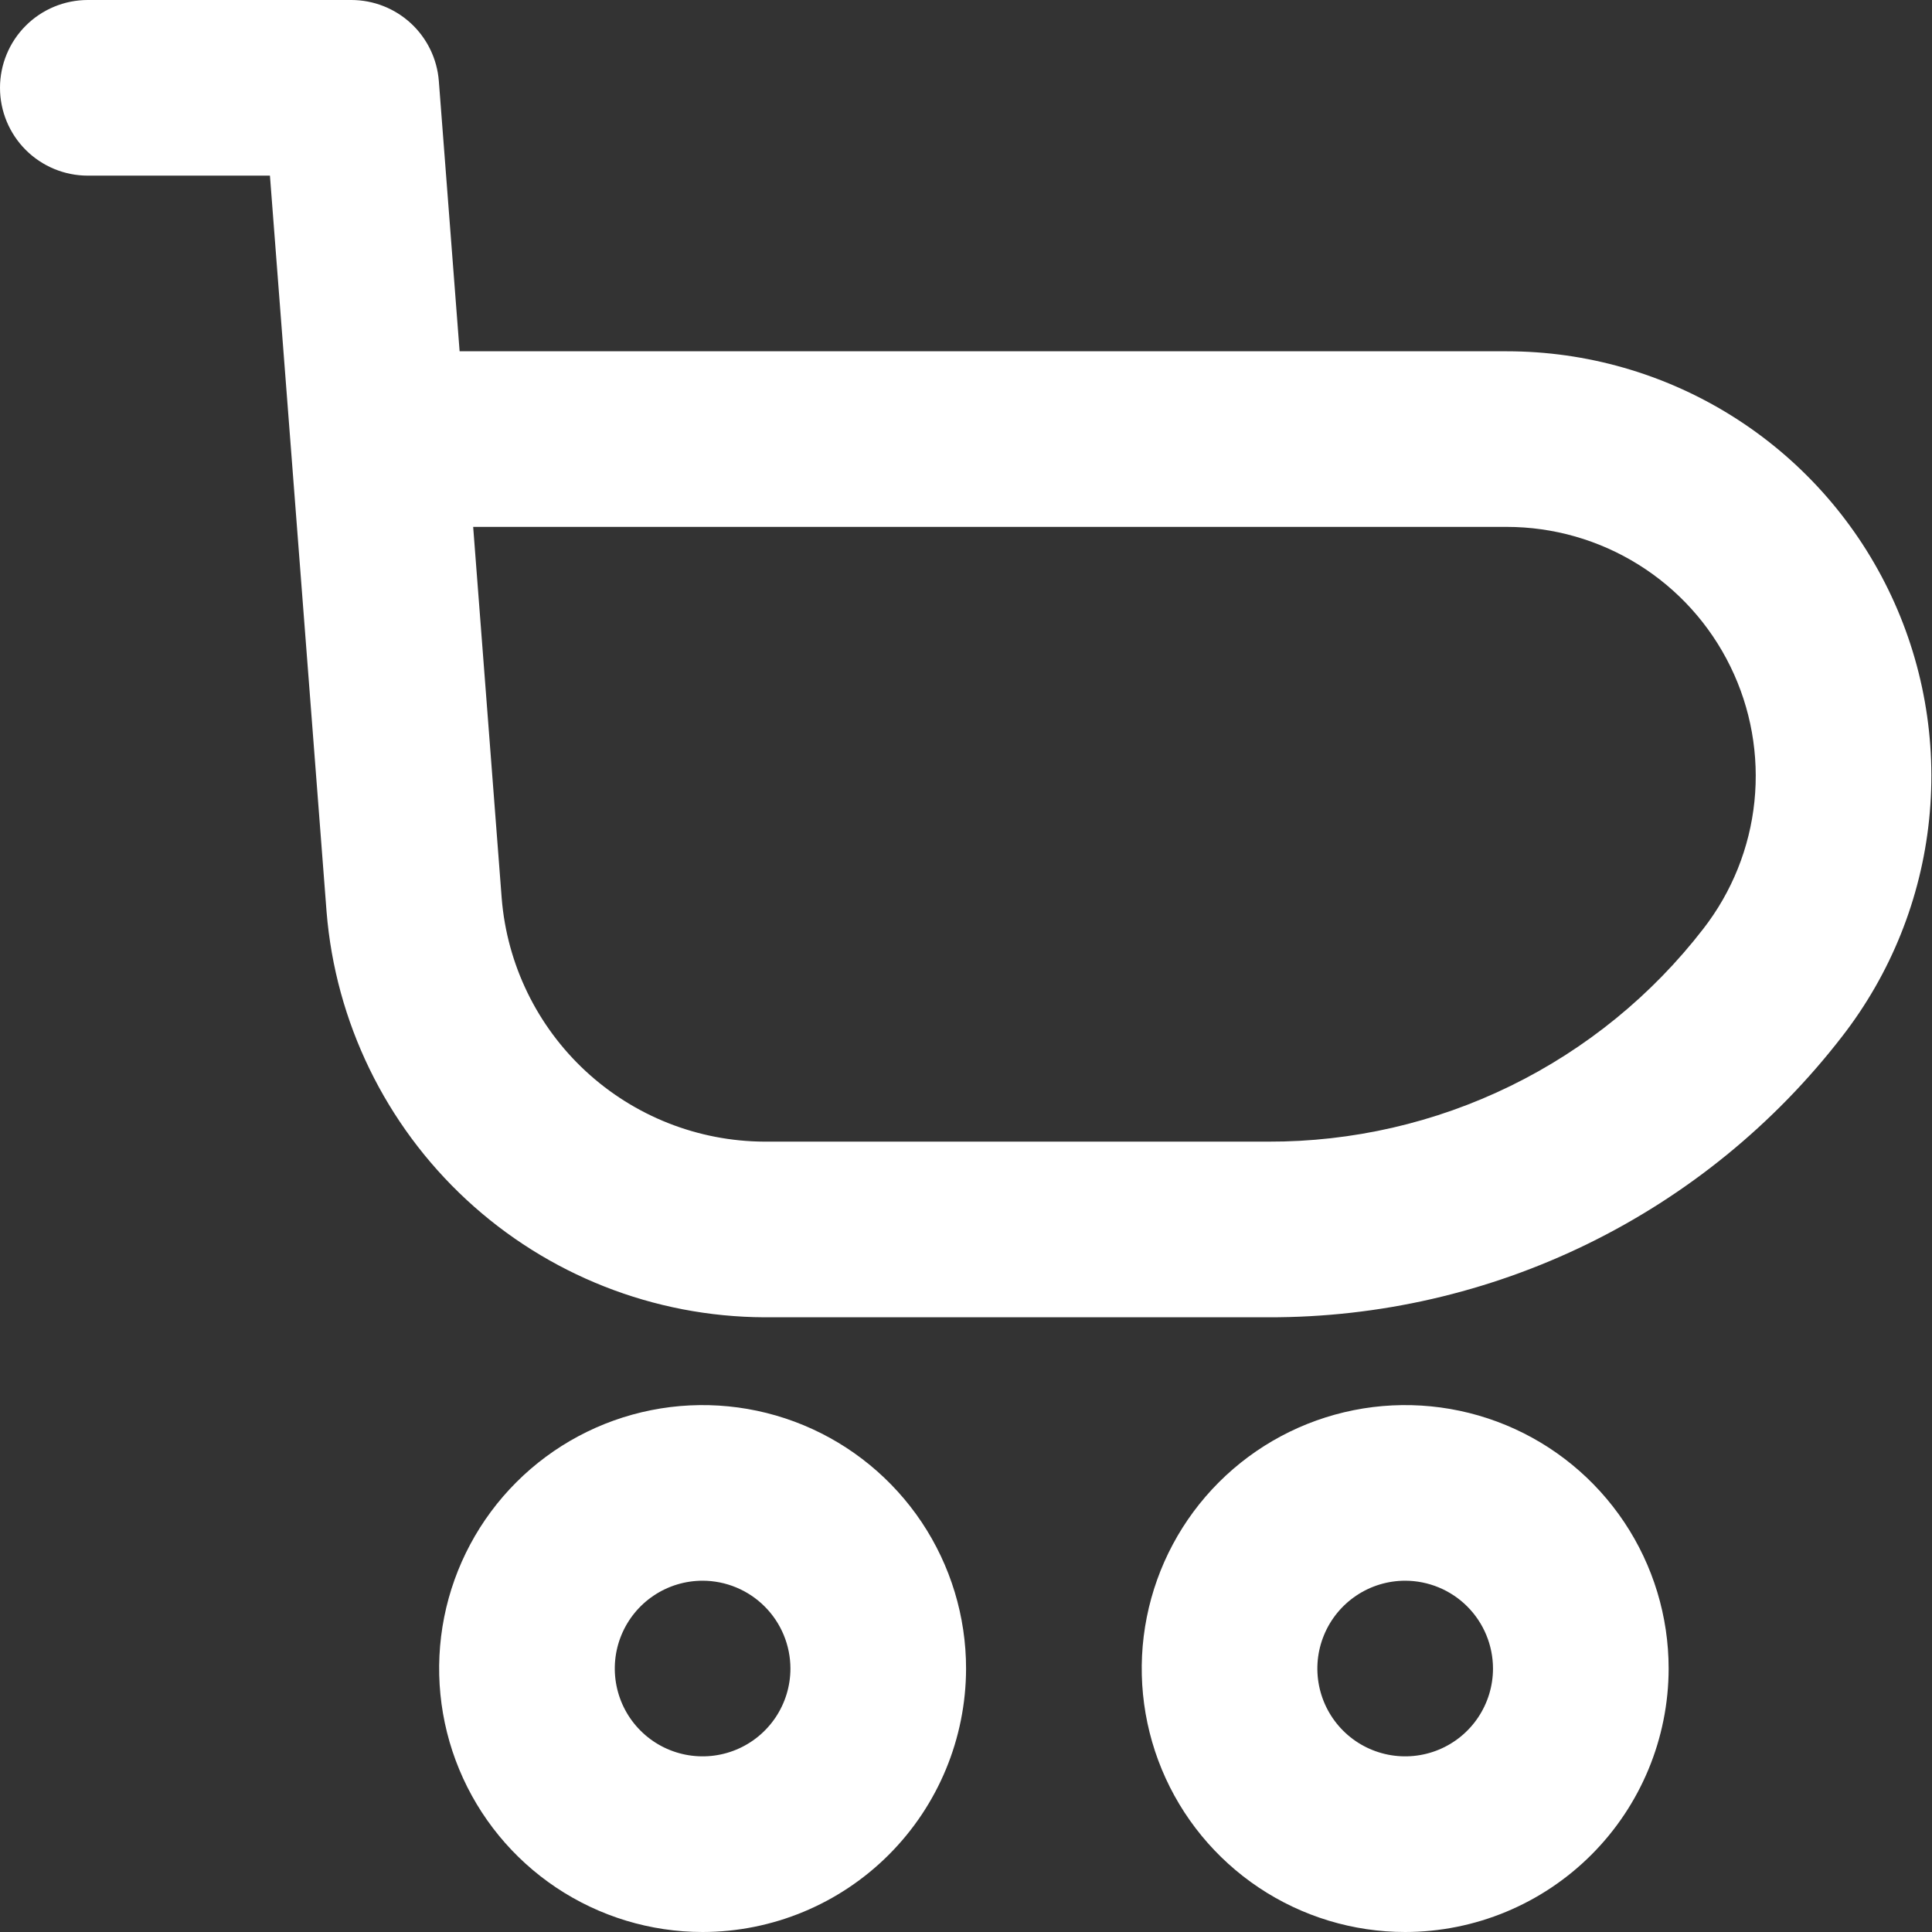 <svg width="57" height="57" viewBox="0 0 57 57" fill="none" xmlns="http://www.w3.org/2000/svg">
<rect x="0" y="0" width="57" height="57" fill="#333333" stroke="none"/>
<path d="M20.729 57C19.192 57 17.689 56.544 16.41 55.69C15.132 54.836 14.136 53.622 13.548 52.202C12.959 50.781 12.806 49.218 13.105 47.711C13.405 46.203 14.146 44.818 15.233 43.731C16.32 42.644 17.705 41.904 19.212 41.604C20.72 41.304 22.283 41.458 23.703 42.046C25.123 42.634 26.337 43.631 27.192 44.909C28.046 46.187 28.502 47.69 28.502 49.227C28.499 51.288 27.68 53.264 26.222 54.721C24.765 56.178 22.79 56.998 20.729 57ZM20.729 46.636C20.216 46.636 19.715 46.788 19.289 47.073C18.863 47.358 18.531 47.762 18.335 48.236C18.139 48.709 18.088 49.23 18.188 49.733C18.288 50.235 18.534 50.697 18.897 51.059C19.259 51.422 19.721 51.668 20.223 51.768C20.726 51.868 21.247 51.817 21.72 51.621C22.194 51.425 22.598 51.093 22.883 50.667C23.168 50.24 23.32 49.74 23.32 49.227C23.319 48.54 23.046 47.882 22.56 47.396C22.074 46.91 21.416 46.637 20.729 46.636ZM41.457 57C39.92 57 38.417 56.544 37.139 55.69C35.861 54.836 34.864 53.622 34.276 52.202C33.688 50.781 33.534 49.218 33.834 47.711C34.134 46.203 34.874 44.818 35.961 43.731C37.048 42.644 38.433 41.904 39.941 41.604C41.449 41.304 43.011 41.458 44.432 42.046C45.852 42.634 47.066 43.631 47.92 44.909C48.774 46.187 49.23 47.69 49.23 49.227C49.228 51.288 48.408 53.264 46.951 54.721C45.494 56.178 43.518 56.998 41.457 57ZM41.457 46.636C40.945 46.636 40.444 46.788 40.018 47.073C39.592 47.358 39.26 47.762 39.064 48.236C38.867 48.709 38.816 49.23 38.916 49.733C39.016 50.235 39.263 50.697 39.625 51.059C39.988 51.422 40.449 51.668 40.952 51.768C41.454 51.868 41.975 51.817 42.449 51.621C42.922 51.425 43.327 51.093 43.611 50.667C43.896 50.24 44.048 49.74 44.048 49.227C44.047 48.54 43.774 47.882 43.289 47.396C42.803 46.91 42.144 46.637 41.457 46.636ZM37.416 38.864H22.552C19.291 38.85 16.155 37.613 13.764 35.398C11.372 33.182 9.898 30.15 9.635 26.901L7.964 5.182H2.591C1.904 5.182 1.245 4.909 0.759 4.423C0.273 3.937 0 3.278 0 2.591C0 1.904 0.273 1.245 0.759 0.759C1.245 0.273 1.904 7.61711e-09 2.591 7.61711e-09H10.364C11.016 -5.00047e-05 11.645 0.246 12.124 0.689C12.603 1.133 12.897 1.74 12.947 2.391L13.56 10.364H44.453C46.798 10.364 49.096 11.022 51.086 12.264C53.076 13.506 54.677 15.281 55.707 17.388C56.738 19.495 57.156 21.849 56.915 24.182C56.674 26.515 55.783 28.733 54.343 30.585C52.345 33.17 49.779 35.261 46.844 36.697C43.908 38.132 40.683 38.873 37.416 38.864ZM13.96 15.545L14.802 26.505C14.96 28.454 15.844 30.273 17.279 31.602C18.714 32.931 20.596 33.673 22.552 33.682H37.415C39.893 33.689 42.34 33.127 44.566 32.038C46.792 30.949 48.738 29.363 50.253 27.402C51.097 26.316 51.62 25.015 51.761 23.647C51.902 22.279 51.657 20.899 51.052 19.664C50.448 18.428 49.509 17.387 48.342 16.659C47.176 15.931 45.828 15.545 44.453 15.545H13.96Z" fill="white"/>
</svg>
